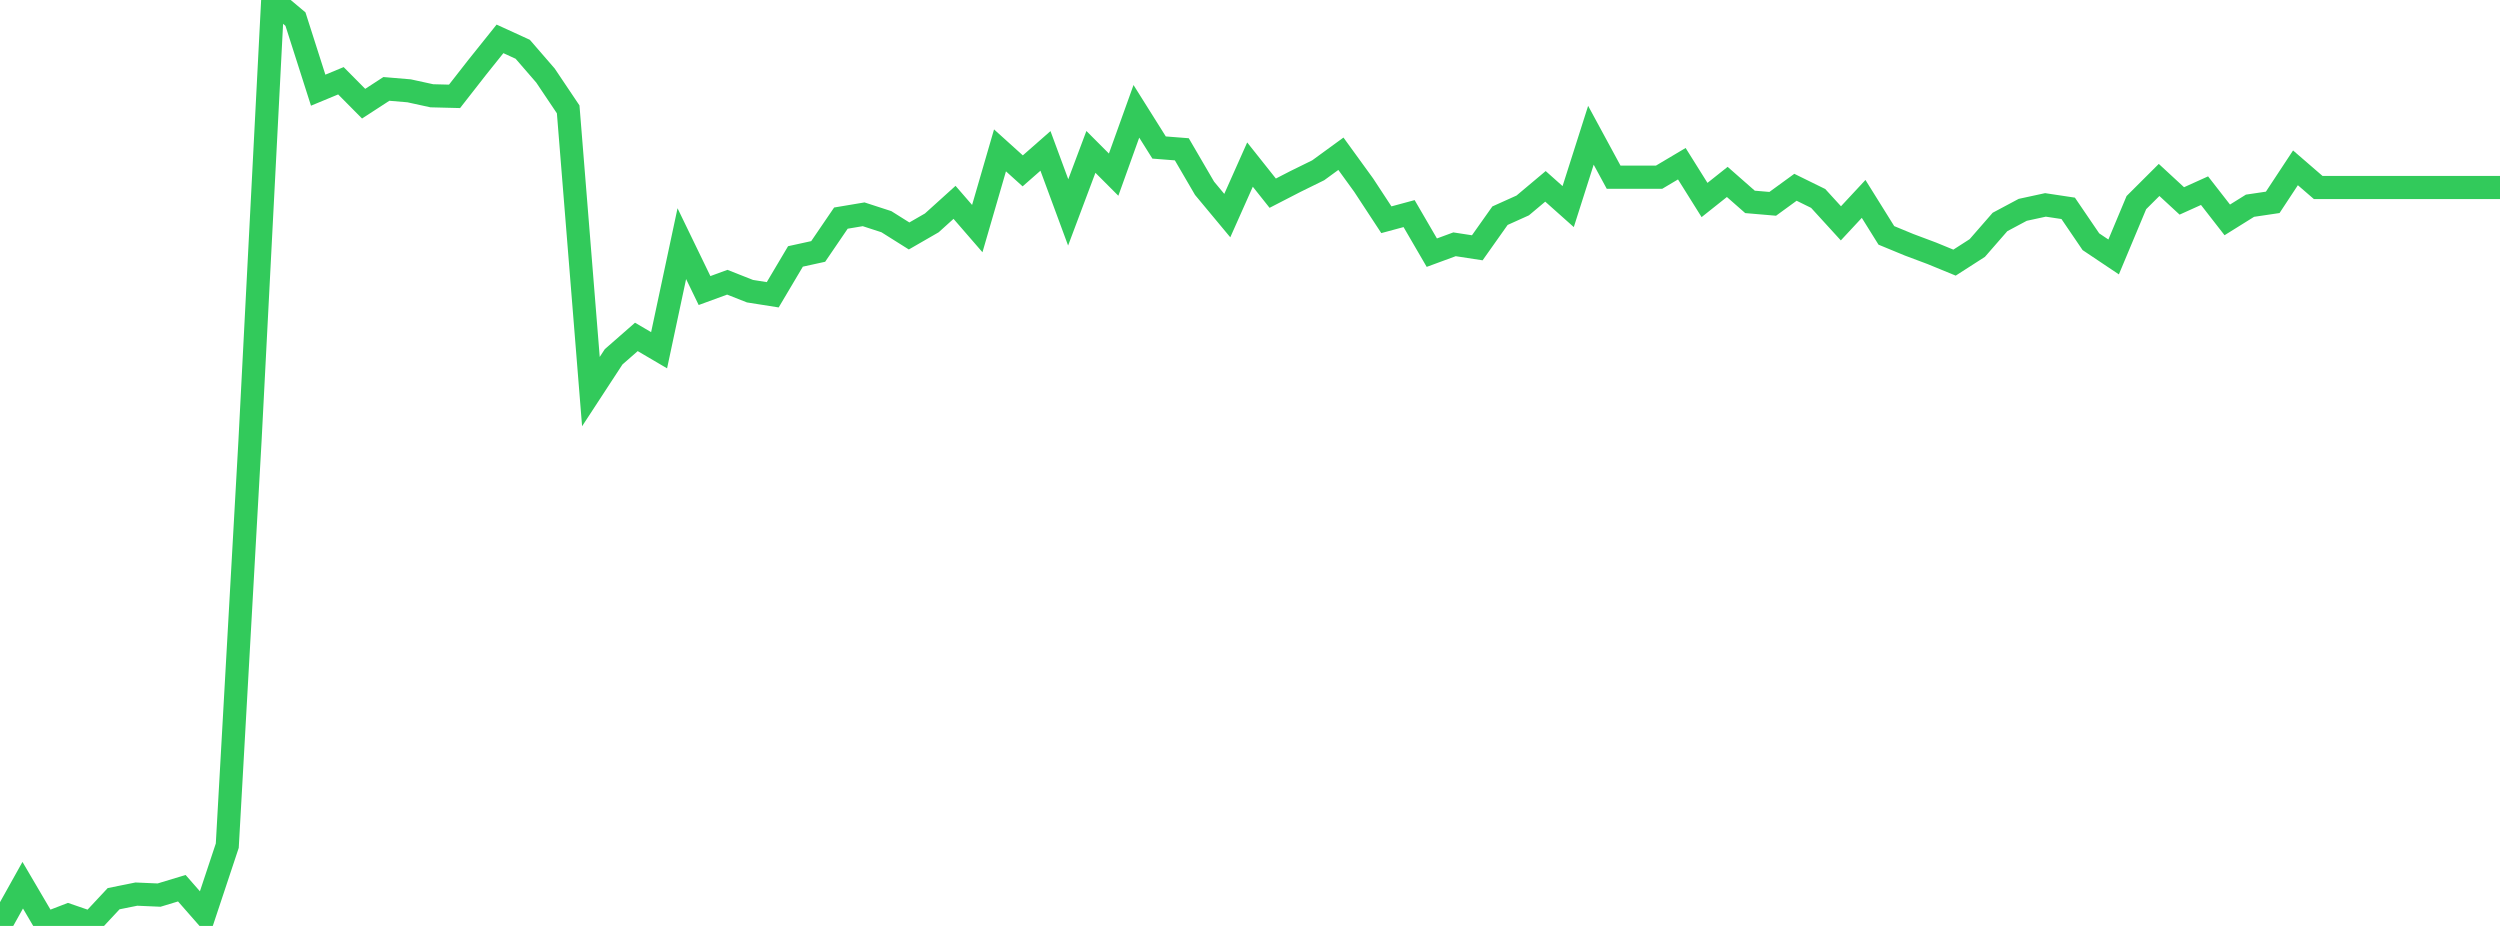 <?xml version="1.0" standalone="no"?>
<!DOCTYPE svg PUBLIC "-//W3C//DTD SVG 1.1//EN" "http://www.w3.org/Graphics/SVG/1.1/DTD/svg11.dtd">

<svg width="135" height="50" viewBox="0 0 135 50" preserveAspectRatio="none" 
  xmlns="http://www.w3.org/2000/svg"
  xmlns:xlink="http://www.w3.org/1999/xlink">


<polyline points="0.0, 50.0 1.227, 47.801 2.455, 49.893 3.682, 49.421 4.909, 49.843 6.136, 48.529 7.364, 48.282 8.591, 48.335 9.818, 47.963 11.045, 49.361 12.273, 45.666 13.5, 23.805 14.727, 0.0 15.955, 1.031 17.182, 4.87 18.409, 4.361 19.636, 5.599 20.864, 4.801 22.091, 4.904 23.318, 5.172 24.545, 5.203 25.773, 3.631 27.0, 2.099 28.227, 2.661 29.455, 4.079 30.682, 5.906 31.909, 21.146 33.136, 19.268 34.364, 18.193 35.591, 18.913 36.818, 13.157 38.045, 15.69 39.273, 15.24 40.5, 15.724 41.727, 15.918 42.955, 13.847 44.182, 13.578 45.409, 11.778 46.636, 11.572 47.864, 11.971 49.091, 12.742 50.318, 12.035 51.545, 10.927 52.773, 12.344 54.0, 8.12 55.227, 9.227 56.455, 8.149 57.682, 11.469 58.909, 8.202 60.136, 9.431 61.364, 6.012 62.591, 7.966 63.818, 8.062 65.045, 10.166 66.273, 11.642 67.5, 8.887 68.727, 10.432 69.955, 9.799 71.182, 9.196 72.409, 8.302 73.636, 9.994 74.864, 11.866 76.091, 11.534 77.318, 13.644 78.545, 13.192 79.773, 13.381 81.0, 11.647 82.227, 11.094 83.455, 10.063 84.682, 11.156 85.909, 7.304 87.136, 9.569 88.364, 9.569 89.591, 9.569 90.818, 8.84 92.045, 10.8 93.273, 9.824 94.5, 10.902 95.727, 11.007 96.955, 10.113 98.182, 10.716 99.409, 12.06 100.636, 10.741 101.864, 12.711 103.091, 13.218 104.318, 13.678 105.545, 14.182 106.773, 13.393 108.0, 11.986 109.227, 11.331 110.455, 11.065 111.682, 11.25 112.909, 13.053 114.136, 13.875 115.364, 10.941 116.591, 9.717 117.818, 10.85 119.045, 10.296 120.273, 11.874 121.5, 11.109 122.727, 10.927 123.955, 9.063 125.182, 10.124 126.409, 10.124 127.636, 10.124 128.864, 10.124 130.091, 10.124 131.318, 10.124 132.545, 10.124 133.773, 10.124 135.0, 10.124" fill="none" stroke="#32ca5b" stroke-width="1.25"/>

</svg>